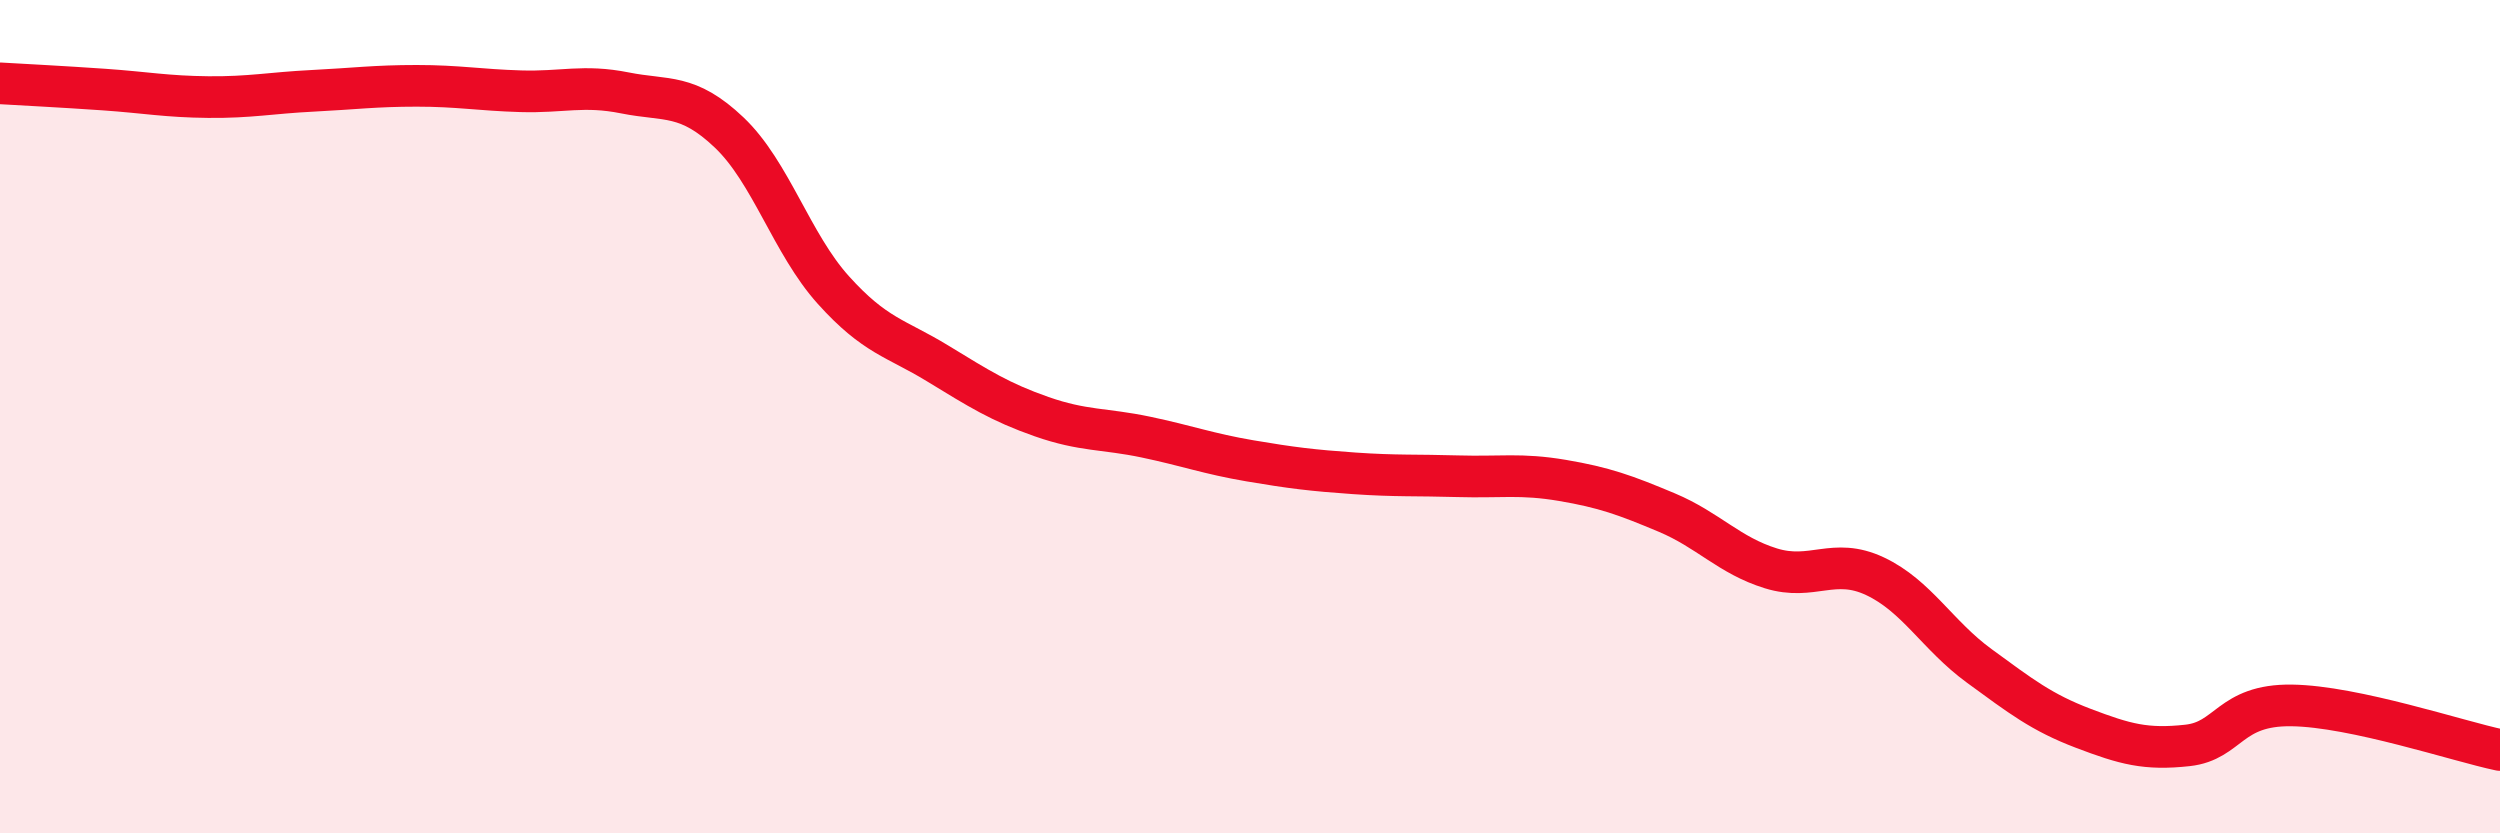 
    <svg width="60" height="20" viewBox="0 0 60 20" xmlns="http://www.w3.org/2000/svg">
      <path
        d="M 0,2 C 0.5,2.03 1.5,2.08 2.5,2.15 C 3.5,2.22 4,2.32 5,2.33 C 6,2.34 6.5,2.23 7.5,2.18 C 8.5,2.13 9,2.06 10,2.06 C 11,2.06 11.5,2.16 12.5,2.19 C 13.5,2.22 14,2.03 15,2.23 C 16,2.43 16.5,2.23 17.5,3.18 C 18.5,4.13 19,5.85 20,6.96 C 21,8.07 21.5,8.11 22.5,8.72 C 23.5,9.33 24,9.65 25,10 C 26,10.35 26.5,10.28 27.5,10.49 C 28.5,10.7 29,10.89 30,11.06 C 31,11.23 31.5,11.29 32.5,11.36 C 33.5,11.43 34,11.4 35,11.43 C 36,11.46 36.5,11.36 37.5,11.53 C 38.5,11.7 39,11.88 40,12.3 C 41,12.72 41.5,13.33 42.5,13.64 C 43.5,13.95 44,13.36 45,13.83 C 46,14.3 46.5,15.25 47.5,15.98 C 48.5,16.71 49,17.1 50,17.48 C 51,17.86 51.5,18 52.5,17.89 C 53.5,17.78 53.5,16.91 55,16.93 C 56.5,16.95 59,17.79 60,18L60 20L0 20Z"
        fill="#EB0A25"
        opacity="0.1"
        stroke-linecap="round"
        stroke-linejoin="round"
      />
      <path
        d="M 0,2 C 0.5,2.03 1.5,2.08 2.5,2.15 C 3.5,2.22 4,2.32 5,2.33 C 6,2.34 6.5,2.23 7.5,2.18 C 8.5,2.13 9,2.06 10,2.06 C 11,2.06 11.5,2.16 12.5,2.19 C 13.5,2.22 14,2.03 15,2.23 C 16,2.43 16.5,2.23 17.5,3.18 C 18.5,4.13 19,5.85 20,6.96 C 21,8.07 21.5,8.11 22.5,8.72 C 23.5,9.33 24,9.65 25,10 C 26,10.35 26.5,10.28 27.5,10.49 C 28.5,10.7 29,10.89 30,11.06 C 31,11.23 31.5,11.29 32.5,11.36 C 33.5,11.43 34,11.4 35,11.43 C 36,11.46 36.5,11.36 37.5,11.53 C 38.5,11.7 39,11.88 40,12.3 C 41,12.72 41.5,13.33 42.5,13.64 C 43.5,13.95 44,13.36 45,13.83 C 46,14.3 46.5,15.25 47.5,15.98 C 48.5,16.71 49,17.1 50,17.48 C 51,17.86 51.5,18 52.5,17.89 C 53.5,17.78 53.5,16.91 55,16.93 C 56.5,16.95 59,17.79 60,18"
        stroke="#EB0A25"
        stroke-width="1"
        fill="none"
        stroke-linecap="round"
        stroke-linejoin="round"
      />
    </svg>
  